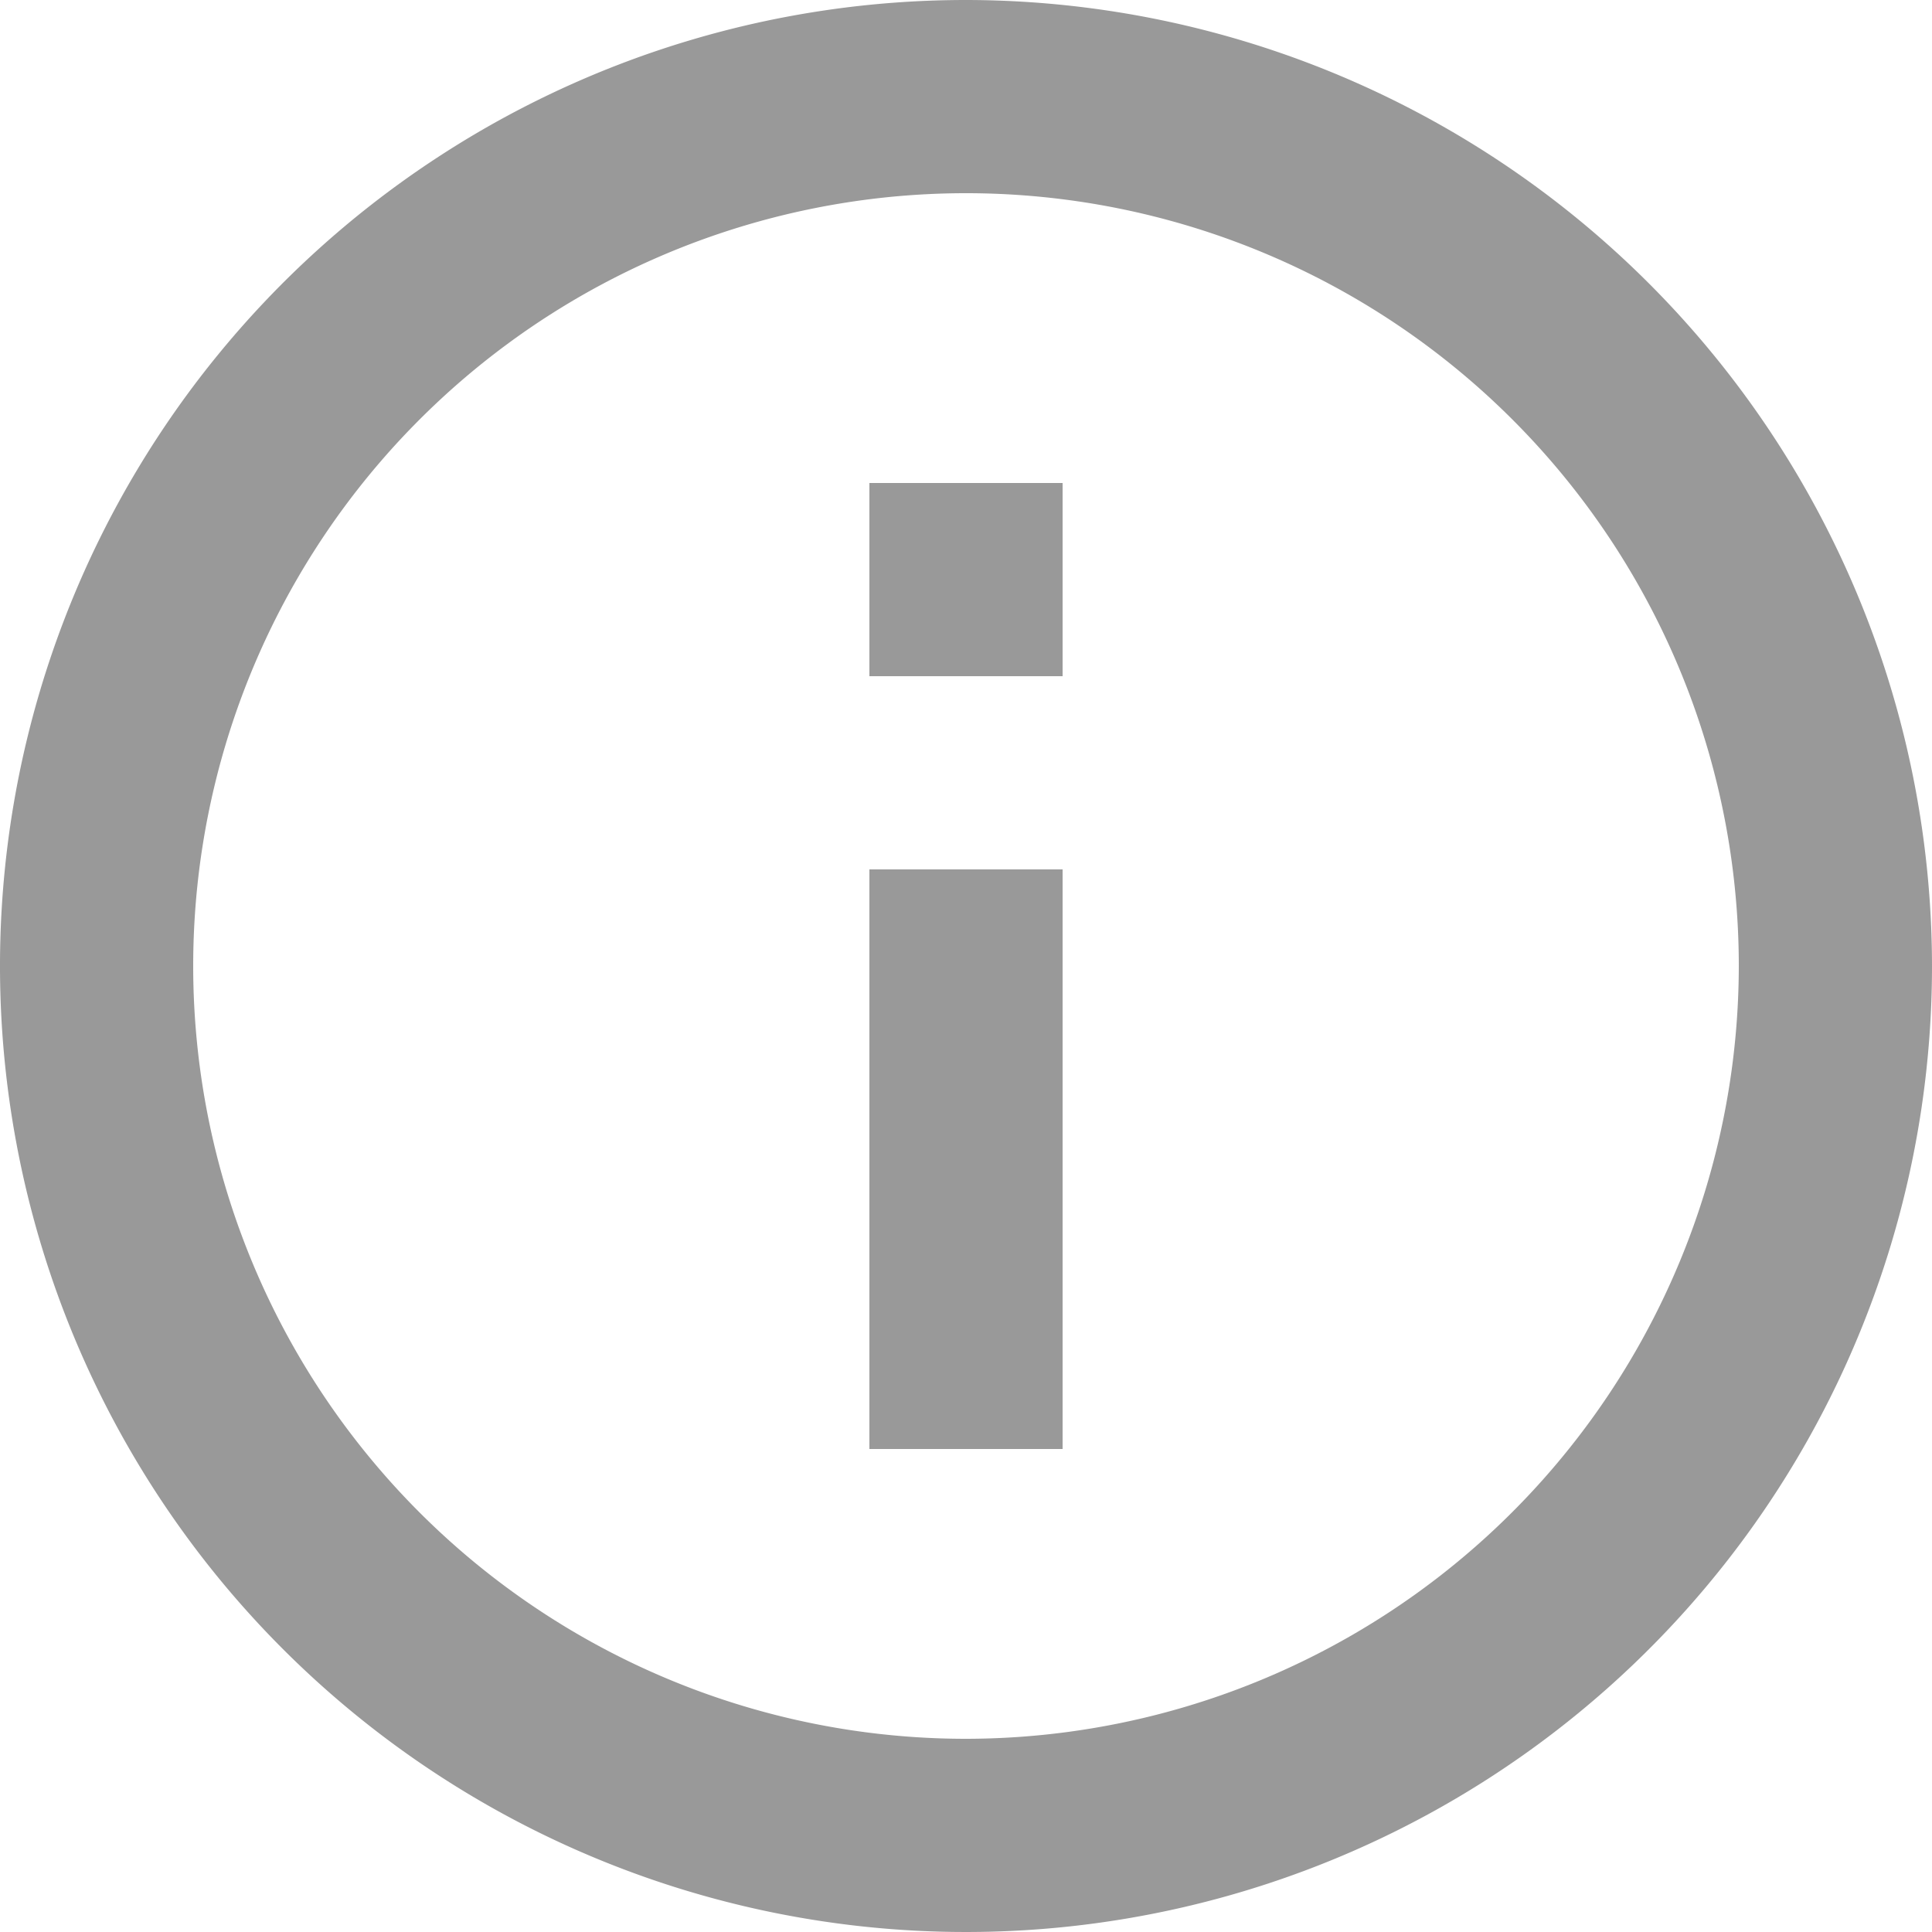 <svg xmlns="http://www.w3.org/2000/svg" width="20" height="20" viewBox="0 0 20 20">
  <g id="Info_Icon" data-name="Info Icon" transform="translate(-2 -2)" opacity="0.64">
    <path id="Path_42545" data-name="Path 42545" d="M12,2A10,10,0,1,0,22,12,10.011,10.011,0,0,0,12,2Zm0,18a8,8,0,1,1,8-8A8.009,8.009,0,0,1,12,20Z" fill="#5f5f5f"/>
    <path id="Path_42546" data-name="Path 42546" d="M11,11h2v6H11Zm0-4h2V9H11Z" fill="#5f5f5f"/>
  </g>
</svg>
